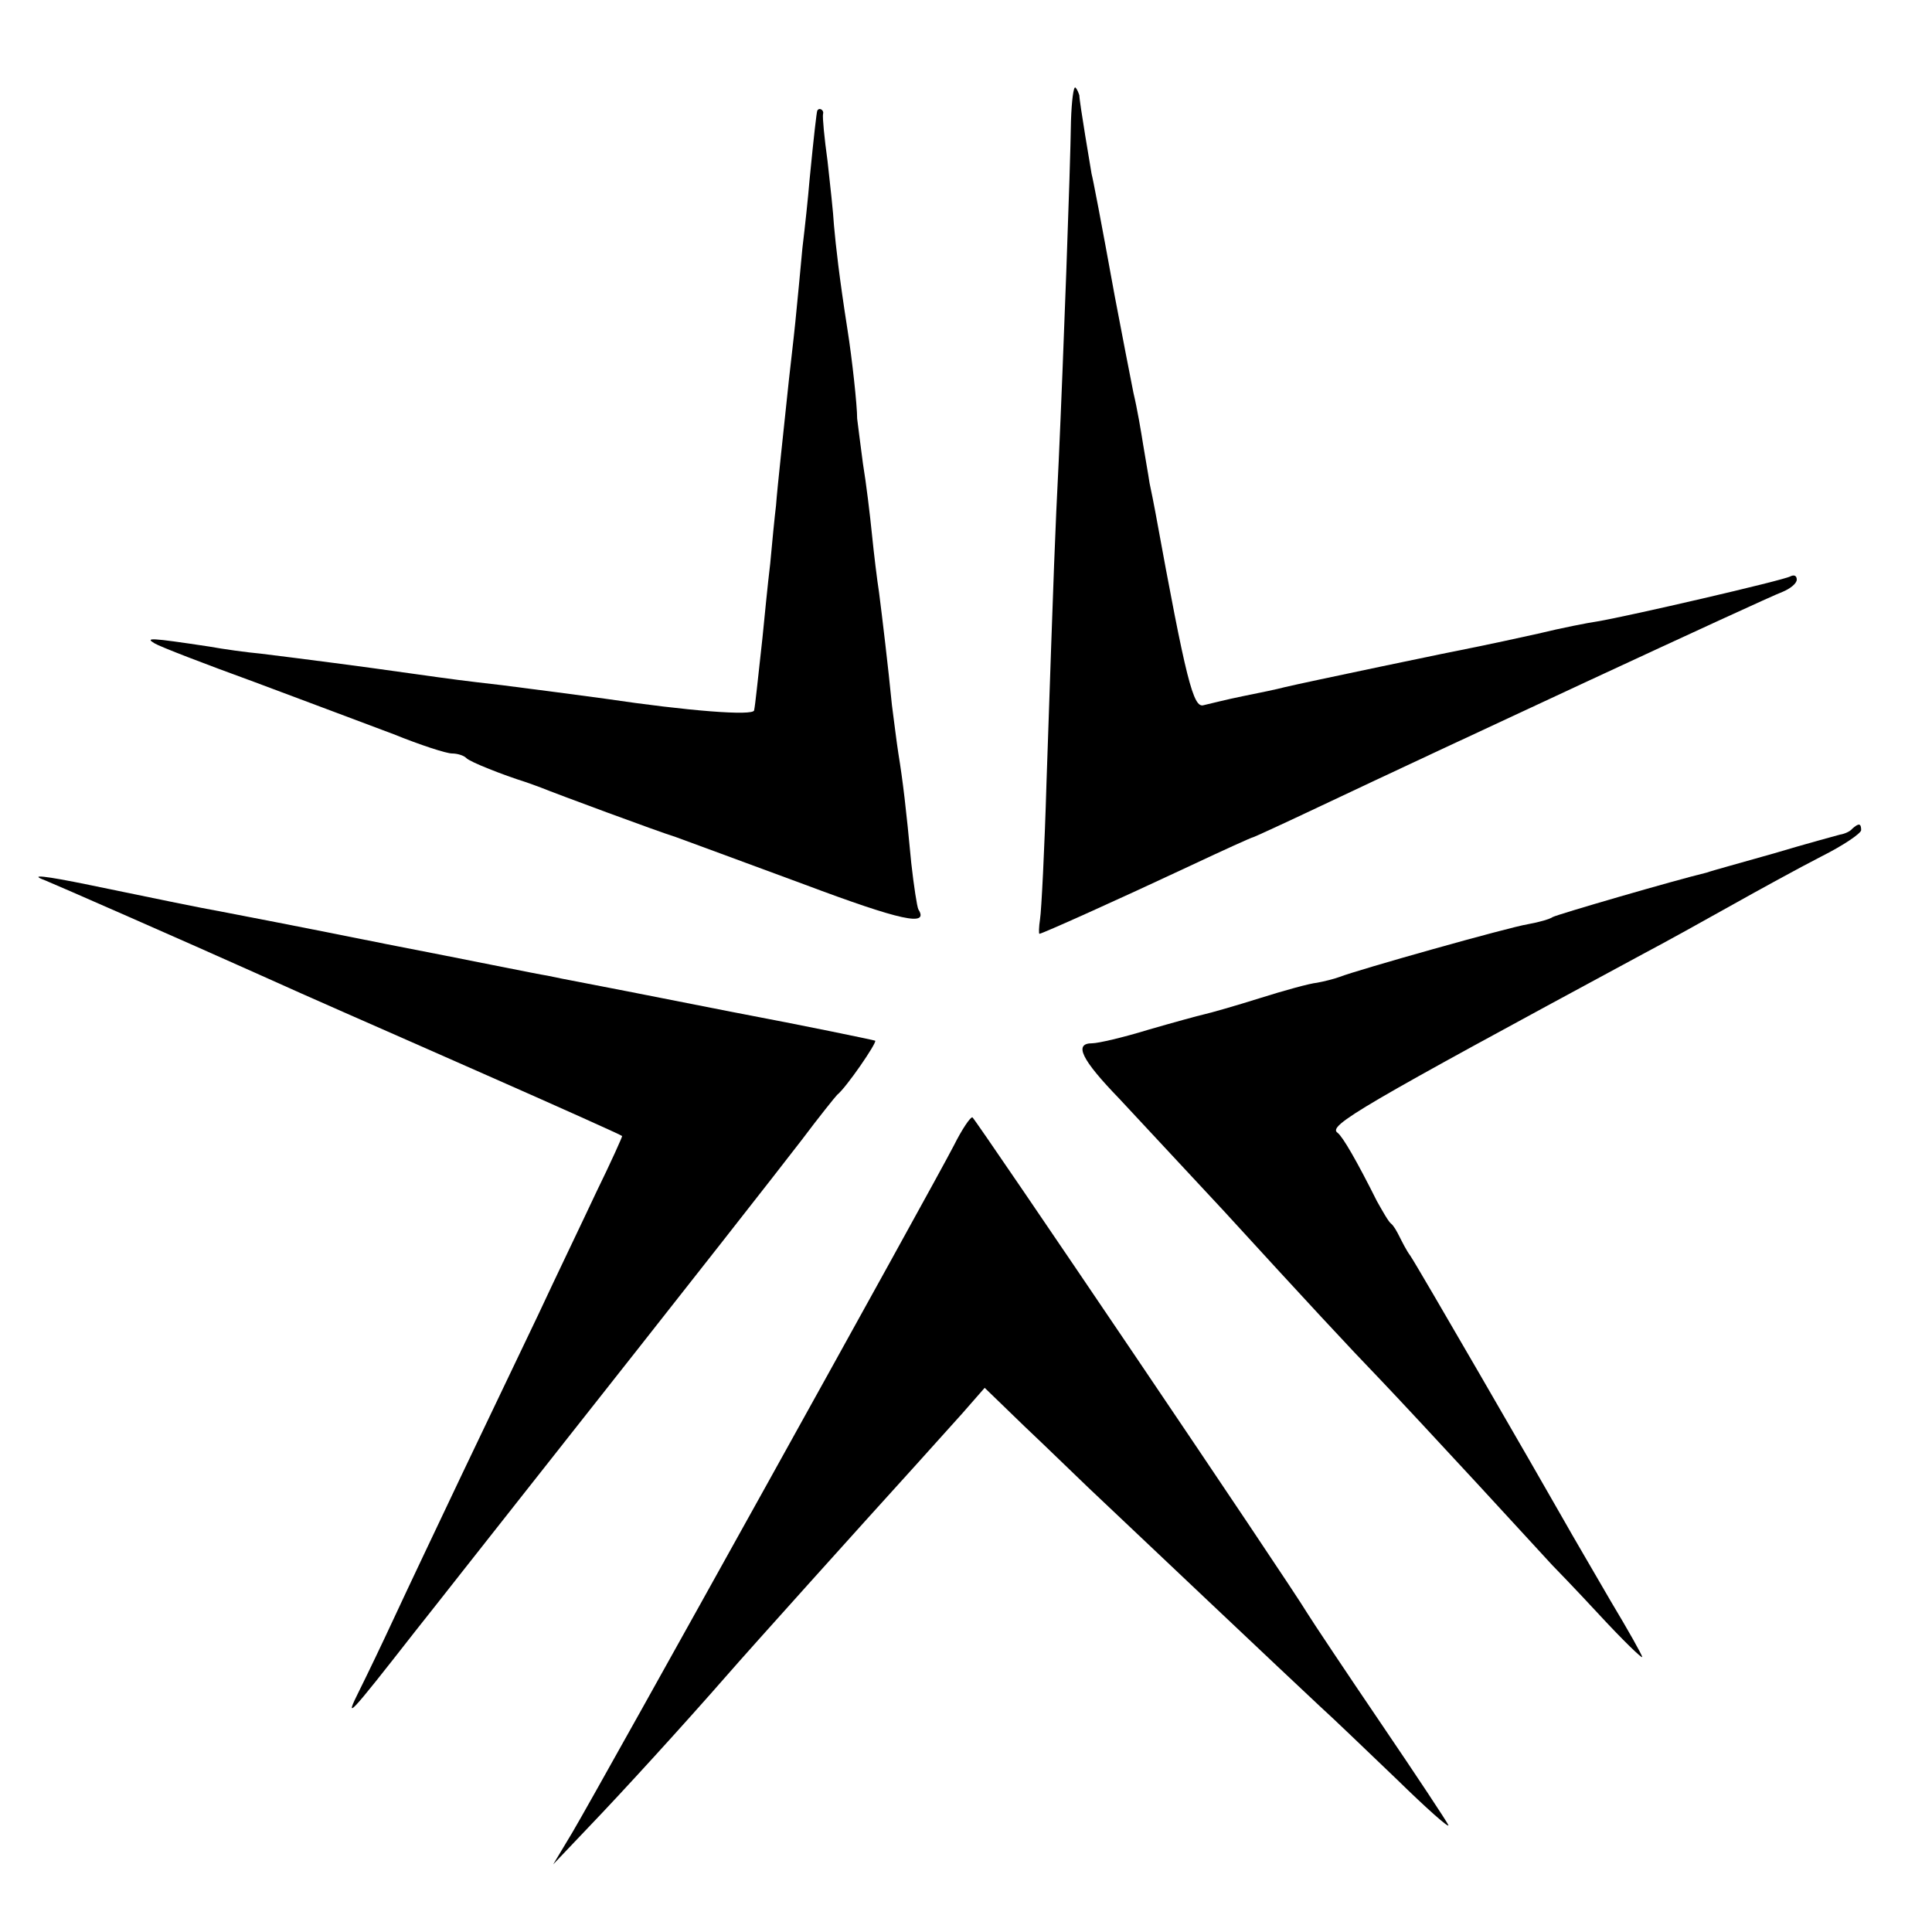 <?xml version="1.0" standalone="no"?>
<!DOCTYPE svg PUBLIC "-//W3C//DTD SVG 20010904//EN"
 "http://www.w3.org/TR/2001/REC-SVG-20010904/DTD/svg10.dtd">
<svg version="1.0" xmlns="http://www.w3.org/2000/svg"
 width="300pt" height="300pt" viewBox="0 0 300 300"
 preserveAspectRatio="xMidYMid meet">
<g transform="translate(0,300) scale(0.1,-0.1)"
fill="#000000" stroke="none">
<path d="M1663 2812 c-1 -74 -12 -373 -19 -527 -6 -120 -7 -148 -19 -500 -3
-104 -8 -200 -10 -212 -2 -13 -2 -23 -1 -23 4 0 122 53 235 106 51 24 95 44
97 44 1 0 49 22 106 49 171 81 691 323 716 332 12 5 22 13 22 19 0 6 -4 8 -10
5 -10 -6 -252 -62 -300 -70 -14 -2 -55 -10 -92 -19 -36 -8 -78 -17 -93 -20
-32 -6 -271 -56 -300 -63 -11 -3 -40 -9 -65 -14 -25 -5 -52 -12 -61 -14 -16
-5 -27 37 -75 300 -2 11 -6 31 -9 45 -2 14 -7 41 -10 60 -3 19 -9 55 -15 80
-5 25 -18 92 -29 150 -22 121 -34 183 -36 190 -1 6 -19 112 -19 122 -1 3 -3 9
-6 12 -3 3 -6 -21 -7 -52z"/>
<path d="M1269 2828 c-1 -3 -5 -36 -12 -108 -2 -25 -7 -72 -11 -105 -3 -33 -8
-85 -11 -115 -3 -30 -8 -71 -10 -90 -8 -77 -18 -167 -20 -195 -2 -16 -6 -57
-9 -90 -4 -33 -9 -85 -12 -115 -8 -72 -11 -103 -13 -113 -1 -9 -103 -1 -231
18 -51 7 -98 13 -160 21 -61 7 -76 9 -140 18 -77 11 -170 23 -235 31 -22 2
-58 7 -80 11 -93 14 -100 14 -85 5 8 -5 78 -32 155 -60 77 -29 174 -65 216
-81 42 -17 82 -30 91 -30 8 0 18 -3 22 -7 5 -6 59 -27 91 -37 6 -2 17 -6 25
-9 22 -9 181 -68 210 -77 14 -5 103 -38 198 -73 152 -57 195 -66 178 -39 -2 4
-7 36 -11 72 -8 85 -13 127 -20 170 -3 19 -7 53 -10 75 -6 61 -15 136 -20 175
-3 19 -8 60 -11 90 -3 30 -9 80 -14 110 -4 30 -8 62 -9 70 0 21 -8 94 -15 138
-13 83 -18 129 -21 162 -1 19 -6 64 -10 100 -5 36 -8 68 -7 73 2 6 -6 11 -9 5z"/>
<path d="M2876 1713 c-3 -4 -12 -8 -19 -9 -7 -2 -52 -14 -102 -29 -49 -14 -97
-27 -105 -30 -50 -12 -232 -65 -239 -69 -4 -3 -21 -8 -38 -11 -31 -5 -265 -71
-293 -82 -8 -3 -24 -7 -35 -9 -11 -1 -51 -12 -89 -24 -38 -12 -77 -23 -86 -25
-9 -2 -49 -13 -87 -24 -39 -12 -78 -21 -87 -21 -29 0 -17 -25 42 -86 31 -33
104 -112 162 -174 129 -141 193 -210 245 -264 22 -23 90 -96 150 -161 61 -66
112 -122 115 -125 3 -3 36 -37 73 -77 37 -40 67 -69 67 -66 0 3 -22 42 -49 87
-26 45 -59 101 -73 126 -42 74 -227 394 -238 410 -6 8 -13 22 -17 30 -4 8 -9
17 -13 20 -4 3 -13 19 -22 35 -31 62 -53 100 -61 106 -16 11 34 40 473 277 36
19 99 54 140 77 41 23 103 57 138 75 34 17 62 36 62 41 0 11 -4 11 -14 2z"/>
<path d="M70 1633 c15 -6 227 -99 325 -143 111 -50 149 -66 355 -157 118 -52
216 -96 216 -97 1 0 -17 -40 -40 -87 -22 -47 -63 -132 -90 -190 -27 -57 -81
-169 -119 -249 -38 -80 -85 -179 -104 -220 -19 -41 -44 -93 -55 -115 -24 -48
-18 -42 86 91 39 49 107 136 153 194 304 385 404 513 448 570 27 36 52 67 55
70 14 11 62 81 59 84 -2 1 -103 22 -224 45 -121 24 -229 45 -240 47 -11 2 -31
6 -45 9 -14 2 -126 25 -250 49 -124 25 -238 47 -254 50 -34 6 -116 23 -208 42
-68 14 -95 17 -68 7z"/>
<path d="M1481 1221 c-28 -55 -550 -995 -592 -1066 l-30 -50 58 61 c48 50 144
155 213 234 33 38 213 238 292 325 20 22 52 58 72 80 l35 40 62 -60 c35 -33
79 -76 99 -95 55 -52 317 -300 359 -339 20 -18 74 -70 120 -114 46 -45 82 -77
80 -71 -2 5 -49 76 -104 157 -55 81 -107 159 -115 172 -30 50 -515 767 -520
770 -3 1 -16 -18 -29 -44z"/>
</g>
</svg>
